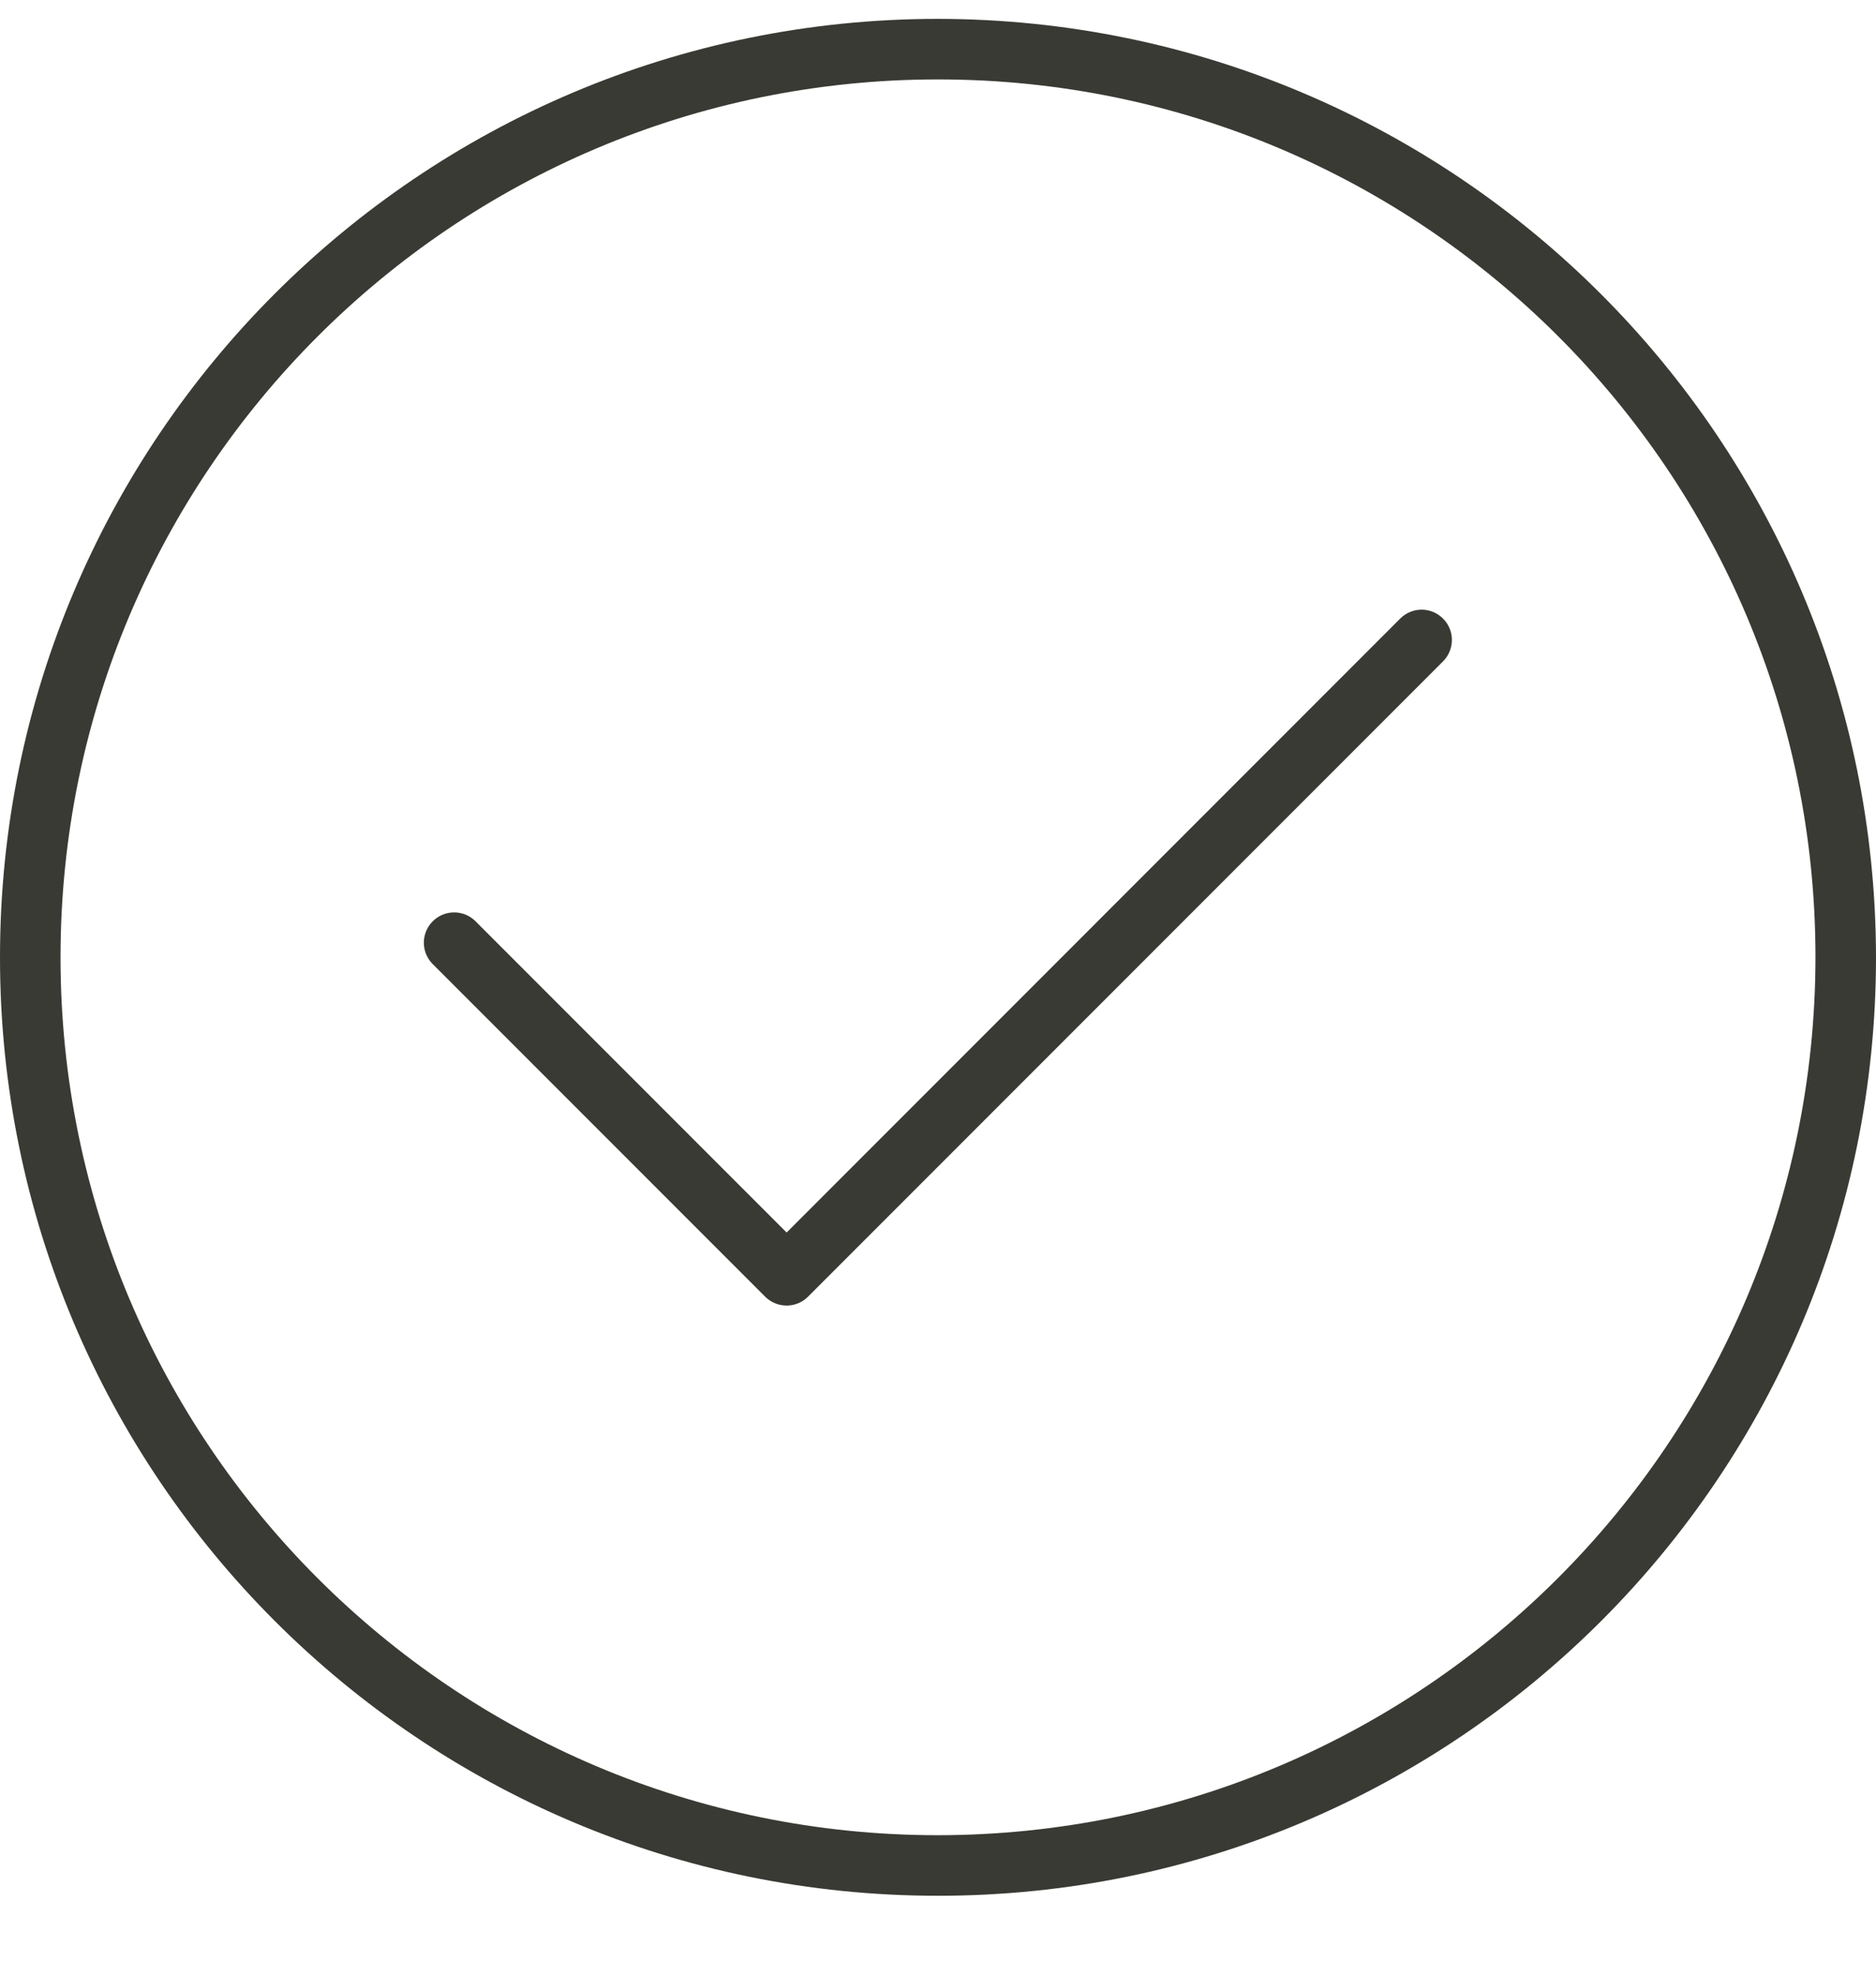 <svg width="19" height="20" viewBox="0 0 19 20" fill="none" xmlns="http://www.w3.org/2000/svg">
<g clip-path="url(#clip0_1_657)">
<path d="M9.5 0.191C4.253 0.191 0 4.445 0 9.691C0 14.938 4.253 19.191 9.5 19.191C14.747 19.191 19 14.938 19 9.691C18.994 4.447 14.744 0.197 9.5 0.191ZM9.5 18.578C4.592 18.578 0.613 14.6 0.613 9.691C0.613 4.783 4.592 0.804 9.5 0.804C14.408 0.804 18.387 4.783 18.387 9.691C18.382 14.597 14.406 18.573 9.5 18.578Z" fill="#393A33"/>
<path d="M14.185 6.258L7.967 12.477L4.812 9.322C4.691 9.205 4.497 9.208 4.379 9.33C4.264 9.449 4.264 9.637 4.379 9.756L7.75 13.127C7.87 13.246 8.064 13.246 8.183 13.127L14.619 6.691C14.736 6.569 14.733 6.375 14.611 6.258C14.492 6.143 14.304 6.143 14.185 6.258Z" fill="#393A33"/>
</g>
<defs>
<clipPath id="clip0_1_657">
<rect width="19" height="19" fill="white" transform="translate(0 0.191)"/>
</clipPath>
</defs>
</svg>
